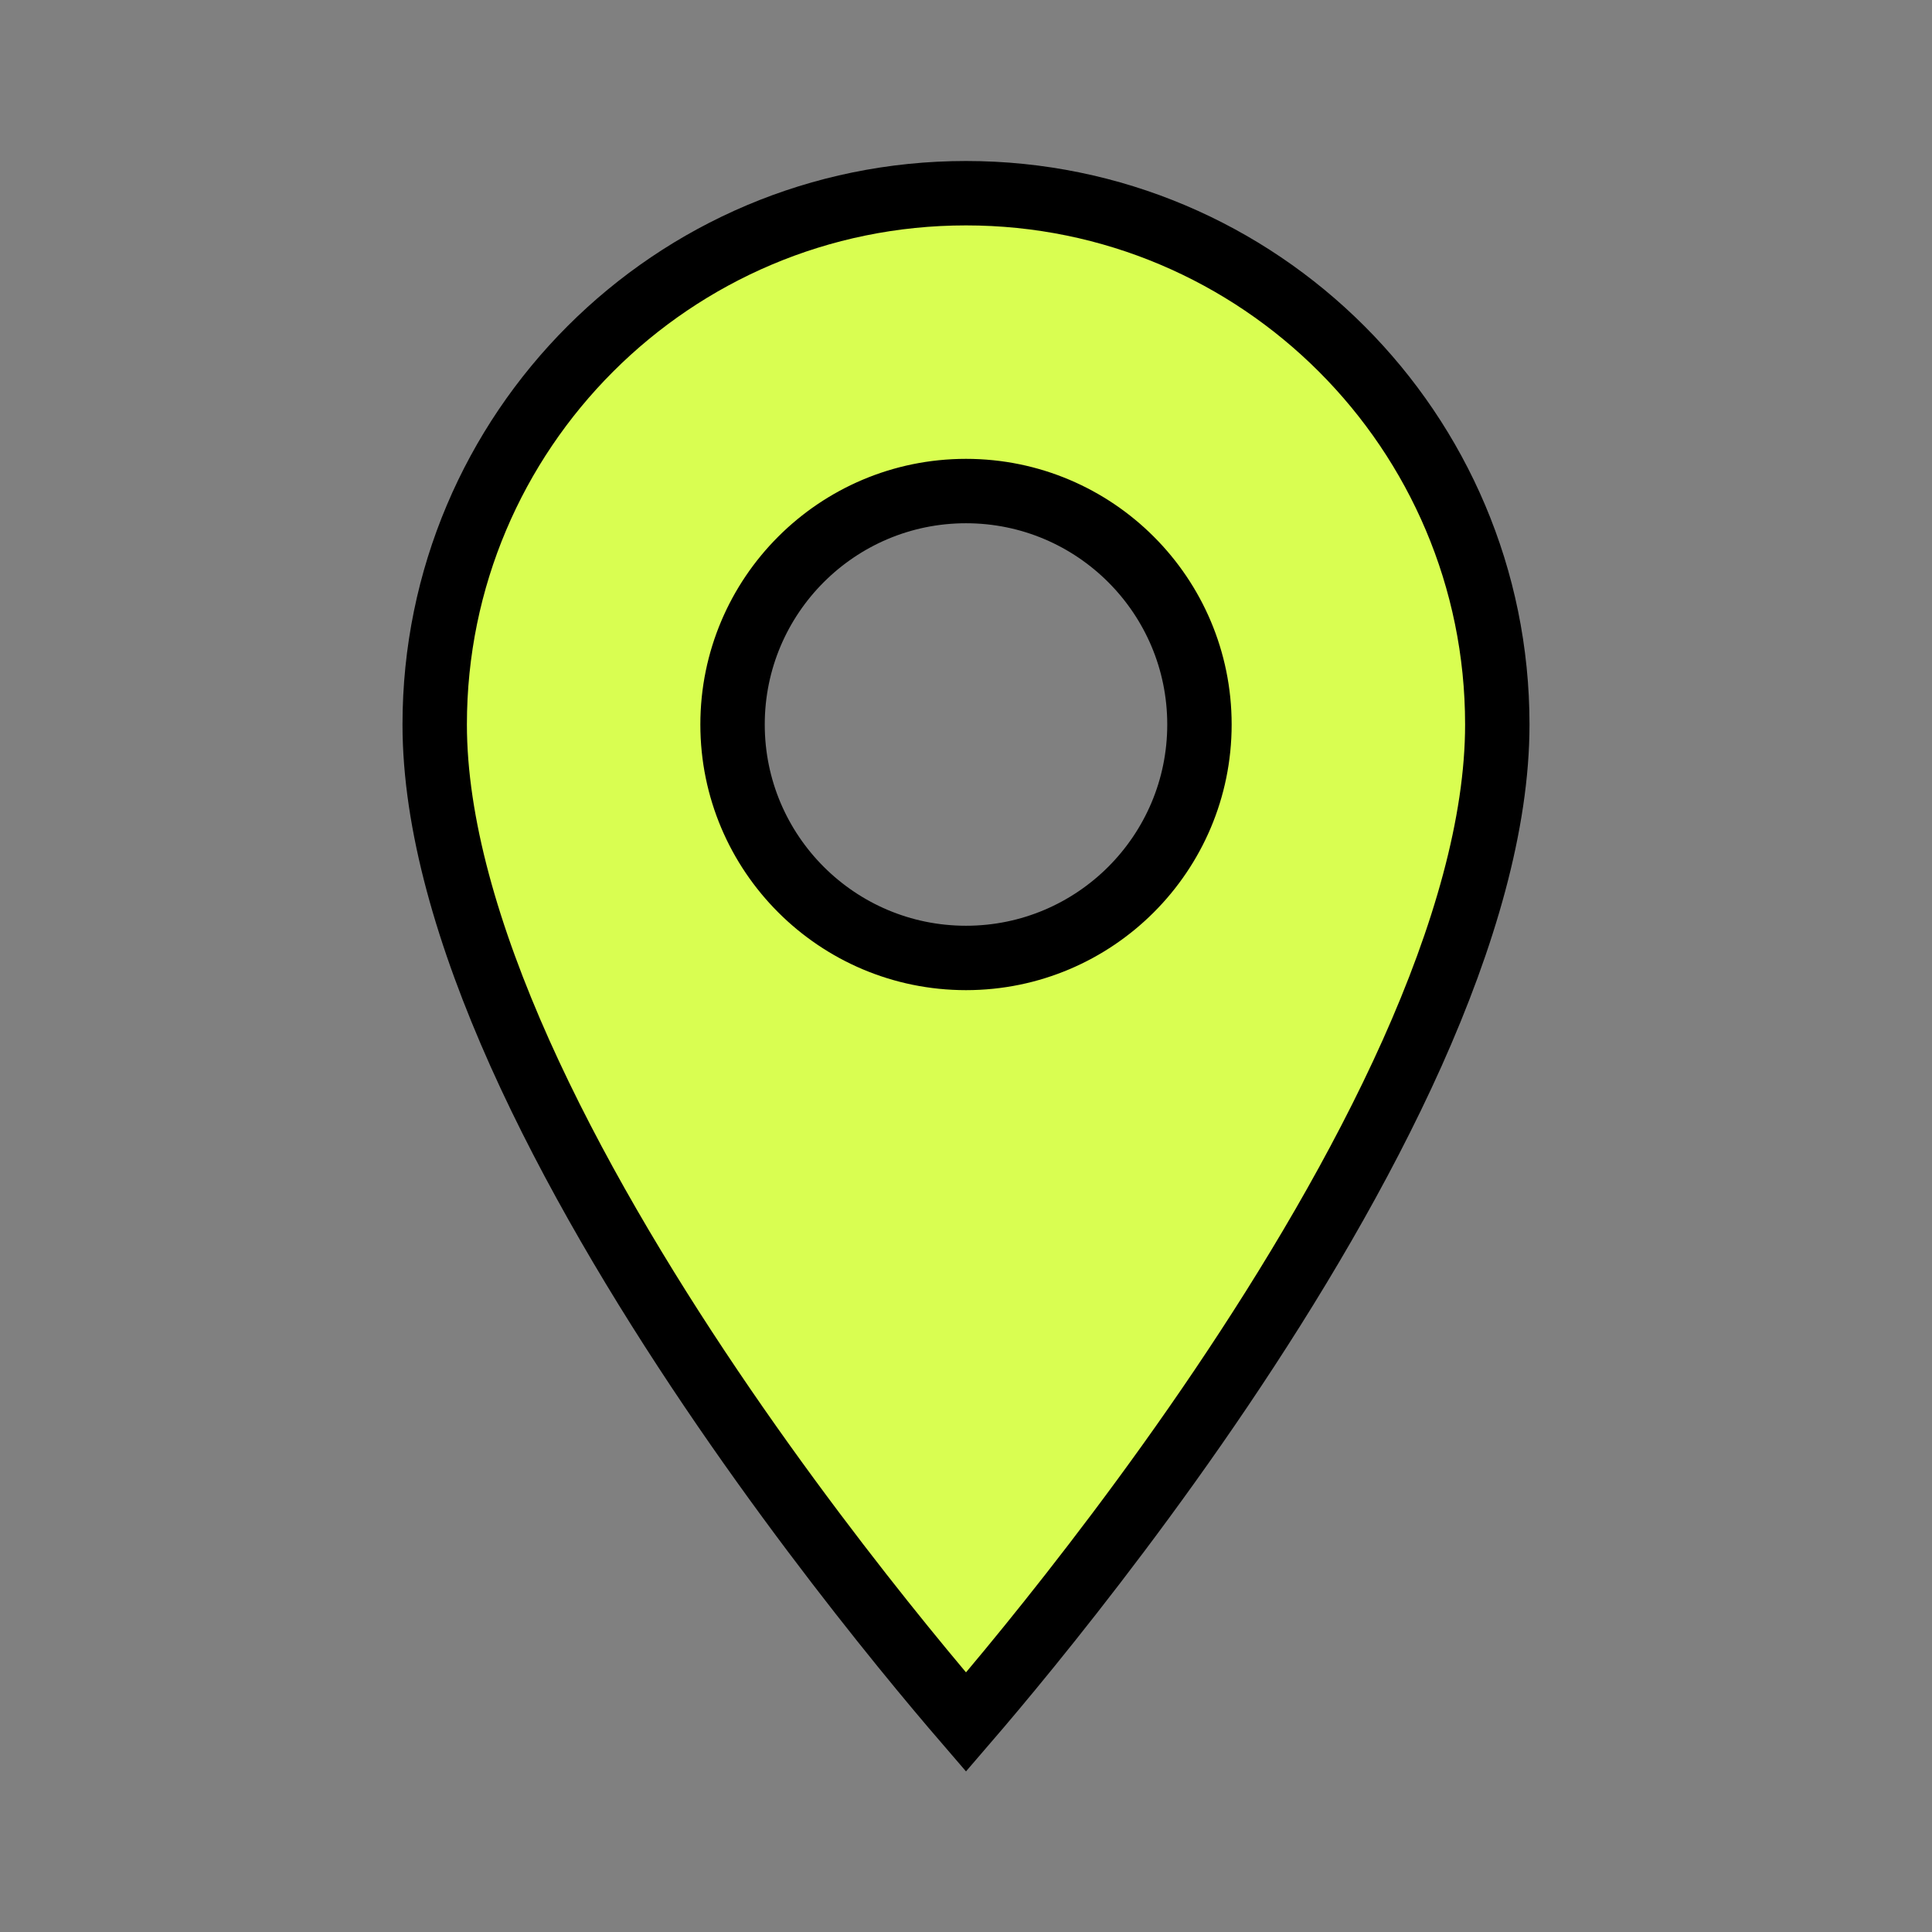 <svg width="30" height="30" viewBox="0 0 30 30" fill="none" xmlns="http://www.w3.org/2000/svg">
<rect x="0" y="0" width="30" height="30" fill="#808080" stroke="none"/>
<g clip-path="url(#clip0_2118_188)">
<path d="M15 3C19.555 3 23.25 6.695 23.25 11.25C23.25 12.79 22.734 14.551 21.927 16.354C21.122 18.149 20.045 19.95 18.961 21.557C17.878 23.162 16.792 24.566 15.979 25.568C15.574 26.067 15.236 26.466 15 26.74C14.764 26.466 14.426 26.067 14.021 25.568C13.208 24.566 12.122 23.162 11.039 21.557C9.955 19.95 8.878 18.149 8.073 16.354C7.266 14.551 6.75 12.79 6.75 11.25C6.75 6.695 10.445 3 15 3ZM15 7.625C12.999 7.625 11.375 9.249 11.375 11.25C11.375 13.251 12.999 14.875 15 14.875C17.001 14.875 18.625 13.251 18.625 11.25C18.625 9.249 17.001 7.625 15 7.625Z" fill="#D9FE51" stroke="black"/>
</g>
<defs>
<clipPath id="clip0_2118_188">
<rect width="30" height="30" fill="white"/>
</clipPath>
</defs>
</svg>
